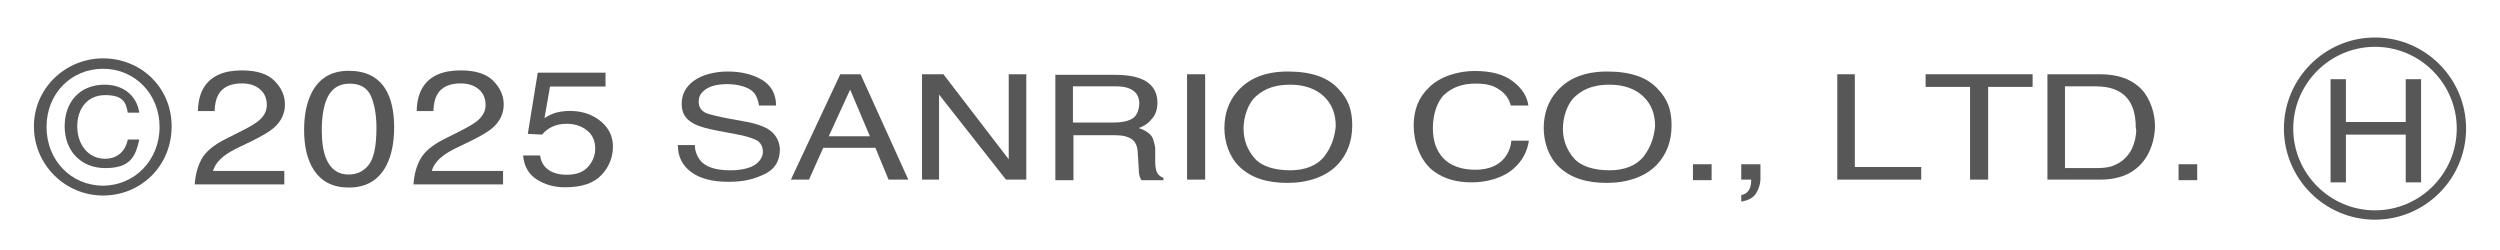<?xml version="1.0" encoding="UTF-8"?>
<svg id="_レイヤー_1" data-name="レイヤー_1" xmlns="http://www.w3.org/2000/svg" version="1.1" viewBox="0 0 200 20">
  <!-- Generator: Adobe Illustrator 29.5.0, SVG Export Plug-In . SVG Version: 2.1.0 Build 137)  -->
  <defs>
    <style>
      .st0 {
        fill: #575757;
      }
    </style>
  </defs>
  <g id="b">
    <path class="st0" d="M8.42,12.701c-1.405,0-2.239-1.185-2.239-2.59s.79-2.502,2.239-2.502,1.668.615,1.8,1.405h.922c-.219-1.449-1.361-2.239-2.766-2.239-2.019,0-3.204,1.405-3.204,3.336s1.273,3.336,3.248,3.336,2.414-.878,2.722-2.283h-.922c-.176.922-.834,1.536-1.8,1.536Z"/>
    <path class="st0" d="M8.244,4.668c-2.985,0-5.531,2.37-5.531,5.443s2.502,5.531,5.531,5.531,5.487-2.37,5.487-5.531-2.502-5.443-5.487-5.443ZM8.244,14.852c-2.546,0-4.521-2.019-4.521-4.697s1.975-4.653,4.521-4.653,4.521,2.019,4.521,4.653c0,2.678-2.019,4.697-4.521,4.697Z"/>
    <path class="st0" d="M16.136,12.711c.323-.58.954-1.107,1.892-1.581l1.399-.705c.627-.317,1.067-.588,1.32-.813.398-.352.598-.755.598-1.209,0-.53-.182-.951-.547-1.262-.364-.312-.85-.468-1.458-.468-.899,0-1.521.297-1.866.891-.185.319-.287.76-.306,1.324h-1.334c.014-.792.183-1.437.503-1.936.569-.88,1.572-1.321,3.011-1.321,1.196,0,2.069.281,2.621.844s.827,1.189.827,1.879c0,.728-.294,1.35-.882,1.867-.34.3-.95.665-1.83,1.092l-.999.483c-.476.229-.851.446-1.122.654-.486.368-.792.777-.919,1.225h5.701v1.079h-7.166c.049-.783.234-1.464.558-2.044h0Z"/>
    <path class="st0" d="M30.831,7.117c.466.749.7,1.776.7,3.079,0,1.236-.212,2.258-.634,3.067-.612,1.16-1.613,1.74-3.003,1.74-1.254,0-2.187-.474-2.799-1.422-.51-.792-.766-1.854-.766-3.187,0-1.033.153-1.92.46-2.66.573-1.38,1.611-2.07,3.112-2.07,1.351,0,2.328.485,2.931,1.454ZM29.51,13.174c.404-.525.606-1.503.606-2.933,0-1.033-.146-1.882-.438-2.549s-.859-1-1.701-1c-.774,0-1.34.316-1.698.949-.358.633-.536,1.565-.536,2.797,0,.927.114,1.672.343,2.235.351.859.949,1.289,1.796,1.289.682,0,1.224-.262,1.628-.787h0Z"/>
    <path class="st0" d="M33.637,12.711c.323-.58.954-1.107,1.892-1.581l1.4-.705c.627-.317,1.067-.588,1.32-.813.398-.352.598-.755.598-1.209,0-.53-.182-.951-.547-1.262-.364-.312-.85-.468-1.458-.468-.899,0-1.521.297-1.866.891-.185.319-.287.76-.306,1.324h-1.334c.014-.792.183-1.437.503-1.936.569-.88,1.572-1.321,3.011-1.321,1.196,0,2.069.281,2.62.844s.827,1.189.827,1.879c0,.728-.294,1.35-.882,1.867-.34.3-.95.665-1.83,1.092l-.999.483c-.476.229-.851.446-1.123.654-.486.368-.792.777-.919,1.225h5.701v1.079h-7.166c.049-.783.235-1.464.558-2.044h0Z"/>
    <path class="st0" d="M43.207,12.438c.088.652.435,1.103,1.043,1.352.311.127.671.191,1.079.191.778,0,1.353-.216,1.727-.648.375-.432.562-.91.562-1.435,0-.635-.222-1.126-.667-1.473-.445-.347-.978-.521-1.6-.521-.452,0-.839.076-1.162.229-.324.152-.599.364-.827.635l-1.138-.057.795-4.895h5.423v1.105h-4.44l-.444,2.527c.243-.161.474-.281.693-.362.389-.14.838-.21,1.349-.21.957,0,1.769.269,2.435.806.666.538.999,1.219.999,2.044,0,.859-.305,1.617-.915,2.273s-1.583.984-2.919.984c-.851,0-1.603-.208-2.256-.625s-1.019-1.057-1.097-1.921h1.363,0Z"/>
    <polygon class="st0" points="192.458 9.76 187.673 9.76 187.673 6.336 186.444 6.336 186.444 14.589 187.673 14.589 187.673 10.77 192.458 10.77 192.458 14.589 193.687 14.589 193.687 6.336 192.458 6.336 192.458 9.76"/>
    <path class="st0" d="M190,3c-4.038,0-7.287,3.292-7.287,7.287s3.248,7.287,7.287,7.287,7.287-3.292,7.287-7.287-3.248-7.287-7.287-7.287ZM190,16.827c-3.6,0-6.541-2.941-6.541-6.541s2.941-6.541,6.541-6.541,6.54,2.941,6.54,6.541-2.941,6.541-6.54,6.541Z"/>
    <path class="st0" d="M61.383,10.287c-.395-.219-.922-.395-1.58-.527l-1.449-.263c-.966-.176-1.58-.351-1.844-.439-.395-.176-.614-.483-.614-.922s.176-.702.527-.966.922-.439,1.756-.439,1.712.22,2.107.658c.22.22.351.571.439,1.053h1.361c0-.922-.395-1.624-1.141-2.063s-1.668-.658-2.722-.658-2.063.263-2.722.746-.966,1.097-.966,1.844.307,1.229.966,1.58c.395.219,1.01.395,1.931.571l1.405.263c.746.132,1.317.307,1.668.483s.527.527.527.966-.395,1.054-1.229,1.273c-.439.132-.878.176-1.405.176-1.141,0-1.975-.263-2.414-.834-.22-.307-.395-.702-.395-1.185h-1.361c0,.922.351,1.624,1.054,2.151.702.527,1.712.79,2.985.79s2.063-.219,2.897-.615,1.229-1.054,1.229-2.019c-.044-.658-.351-1.229-1.01-1.624h0Z"/>
    <path class="st0" d="M68.846,5.941h-1.624l-3.951,8.428h1.449l1.141-2.546h4.17l1.053,2.546h1.58s-3.819-8.428-3.819-8.428ZM66.3,10.901l1.712-3.731,1.58,3.731h-3.292Z"/>
    <polygon class="st0" points="80.698 12.745 75.474 5.941 73.762 5.941 73.762 14.369 75.123 14.369 75.123 7.565 80.478 14.369 82.103 14.369 82.103 5.941 80.698 5.941 80.698 12.745 80.698 12.745"/>
    <path class="st0" d="M92.506,13.667c-.044-.176-.088-.395-.088-.702v-1.141c-.088-.483-.176-.834-.395-1.054s-.527-.395-.922-.527c.483-.175.834-.439,1.097-.79.263-.307.395-.746.395-1.229,0-.966-.483-1.624-1.449-1.975-.527-.175-1.141-.263-1.931-.263h-4.785v8.428h1.449v-3.599h3.16c.571,0,.966.044,1.229.176.483.176.702.571.746,1.097l.088,1.405c0,.307.044.571.088.658.044.132.088.219.132.263h1.756v-.175c-.307-.132-.483-.307-.571-.571h0ZM90.575,9.497c-.395.219-.878.307-1.536.307h-3.204v-2.897h3.38c.483,0,.834.044,1.141.176.527.22.79.615.79,1.229-.044.571-.219.966-.571,1.185Z"/>
    <rect class="st0" x="94.964" y="5.941" width="1.449" height="8.428"/>
    <path class="st0" d="M107.124,7.17c-.834-.966-2.195-1.449-4.082-1.449-1.8,0-3.117.527-4.038,1.58-.702.79-1.053,1.8-1.053,2.941s.395,2.326,1.229,3.117c.922.878,2.195,1.273,3.819,1.273s3.073-.483,3.995-1.448c.79-.834,1.185-1.888,1.185-3.161s-.351-2.107-1.053-2.853h0ZM105.938,12.526c-.571.702-1.492,1.097-2.722,1.097s-2.283-.307-2.853-.966c-.571-.658-.878-1.448-.878-2.37s.351-2.063,1.053-2.634c.702-.615,1.58-.878,2.678-.878s2.019.307,2.678.922.966,1.405.966,2.414c-.088.878-.351,1.668-.922,2.414h0Z"/>
    <path class="st0" d="M120.38,12.613c-.527.658-1.317.966-2.37.966s-1.975-.307-2.546-.922-.834-1.405-.834-2.414.307-2.107.922-2.678,1.449-.878,2.458-.878,1.493.176,1.931.483c.483.307.79.746.922,1.273h1.405c-.088-.702-.483-1.361-1.229-1.931-.746-.571-1.756-.834-3.073-.834s-2.766.439-3.643,1.317c-.834.79-1.229,1.8-1.229,3.073s.527,2.853,1.624,3.643c.834.615,1.844.878,3.029.878s2.502-.351,3.336-1.097c.702-.615,1.097-1.361,1.229-2.239h-1.405c-.044.571-.263,1.01-.527,1.361h0Z"/>
    <path class="st0" d="M132.671,7.17c-.834-.966-2.195-1.449-4.082-1.449-1.8,0-3.117.527-4.038,1.58-.702.79-1.053,1.8-1.053,2.941s.395,2.326,1.229,3.117c.922.878,2.195,1.273,3.819,1.273s3.073-.483,3.995-1.448c.79-.834,1.185-1.888,1.185-3.161s-.351-2.107-1.053-2.853h0ZM131.486,12.526c-.571.702-1.492,1.097-2.722,1.097s-2.283-.307-2.853-.966c-.571-.658-.878-1.448-.878-2.37s.351-2.063,1.053-2.634c.702-.615,1.58-.878,2.678-.878s2.019.307,2.678.922c.658.615.966,1.405.966,2.414-.088.878-.351,1.668-.922,2.414h0Z"/>
    <rect class="st0" x="135.437" y="13.14" width="1.492" height="1.273"/>
    <path class="st0" d="M139.3,14.369h.79v.176c0,.176-.044.307-.088.483-.132.307-.351.527-.702.571v.527c.571-.088.966-.307,1.185-.658s.351-.746.351-1.185v-1.141h-1.536v1.229h0Z"/>
    <polygon class="st0" points="148.386 5.941 146.982 5.941 146.982 14.369 153.698 14.369 153.698 13.359 148.386 13.359 148.386 5.941 148.386 5.941"/>
    <polygon class="st0" points="154.049 6.951 157.604 6.951 157.604 14.369 159.053 14.369 159.053 6.951 162.609 6.951 162.609 5.941 154.049 5.941 154.049 6.951"/>
    <path class="st0" d="M171.344,7.17c-.79-.834-1.888-1.229-3.336-1.229h-4.214v8.428h4.214c1.8,0,3.029-.658,3.775-1.931.395-.702.615-1.536.615-2.414s-.351-2.107-1.053-2.853ZM170.817,11.121c-.132.527-.307.966-.615,1.317-.351.439-.79.702-1.317.878-.307.088-.702.132-1.185.132h-2.502v-6.541h2.458c1.141,0,1.932.307,2.458.878.527.571.746,1.405.746,2.414.088.307,0,.571-.044.922h0Z"/>
    <rect class="st0" x="174.285" y="13.14" width="1.492" height="1.273"/>
  </g>
</svg>